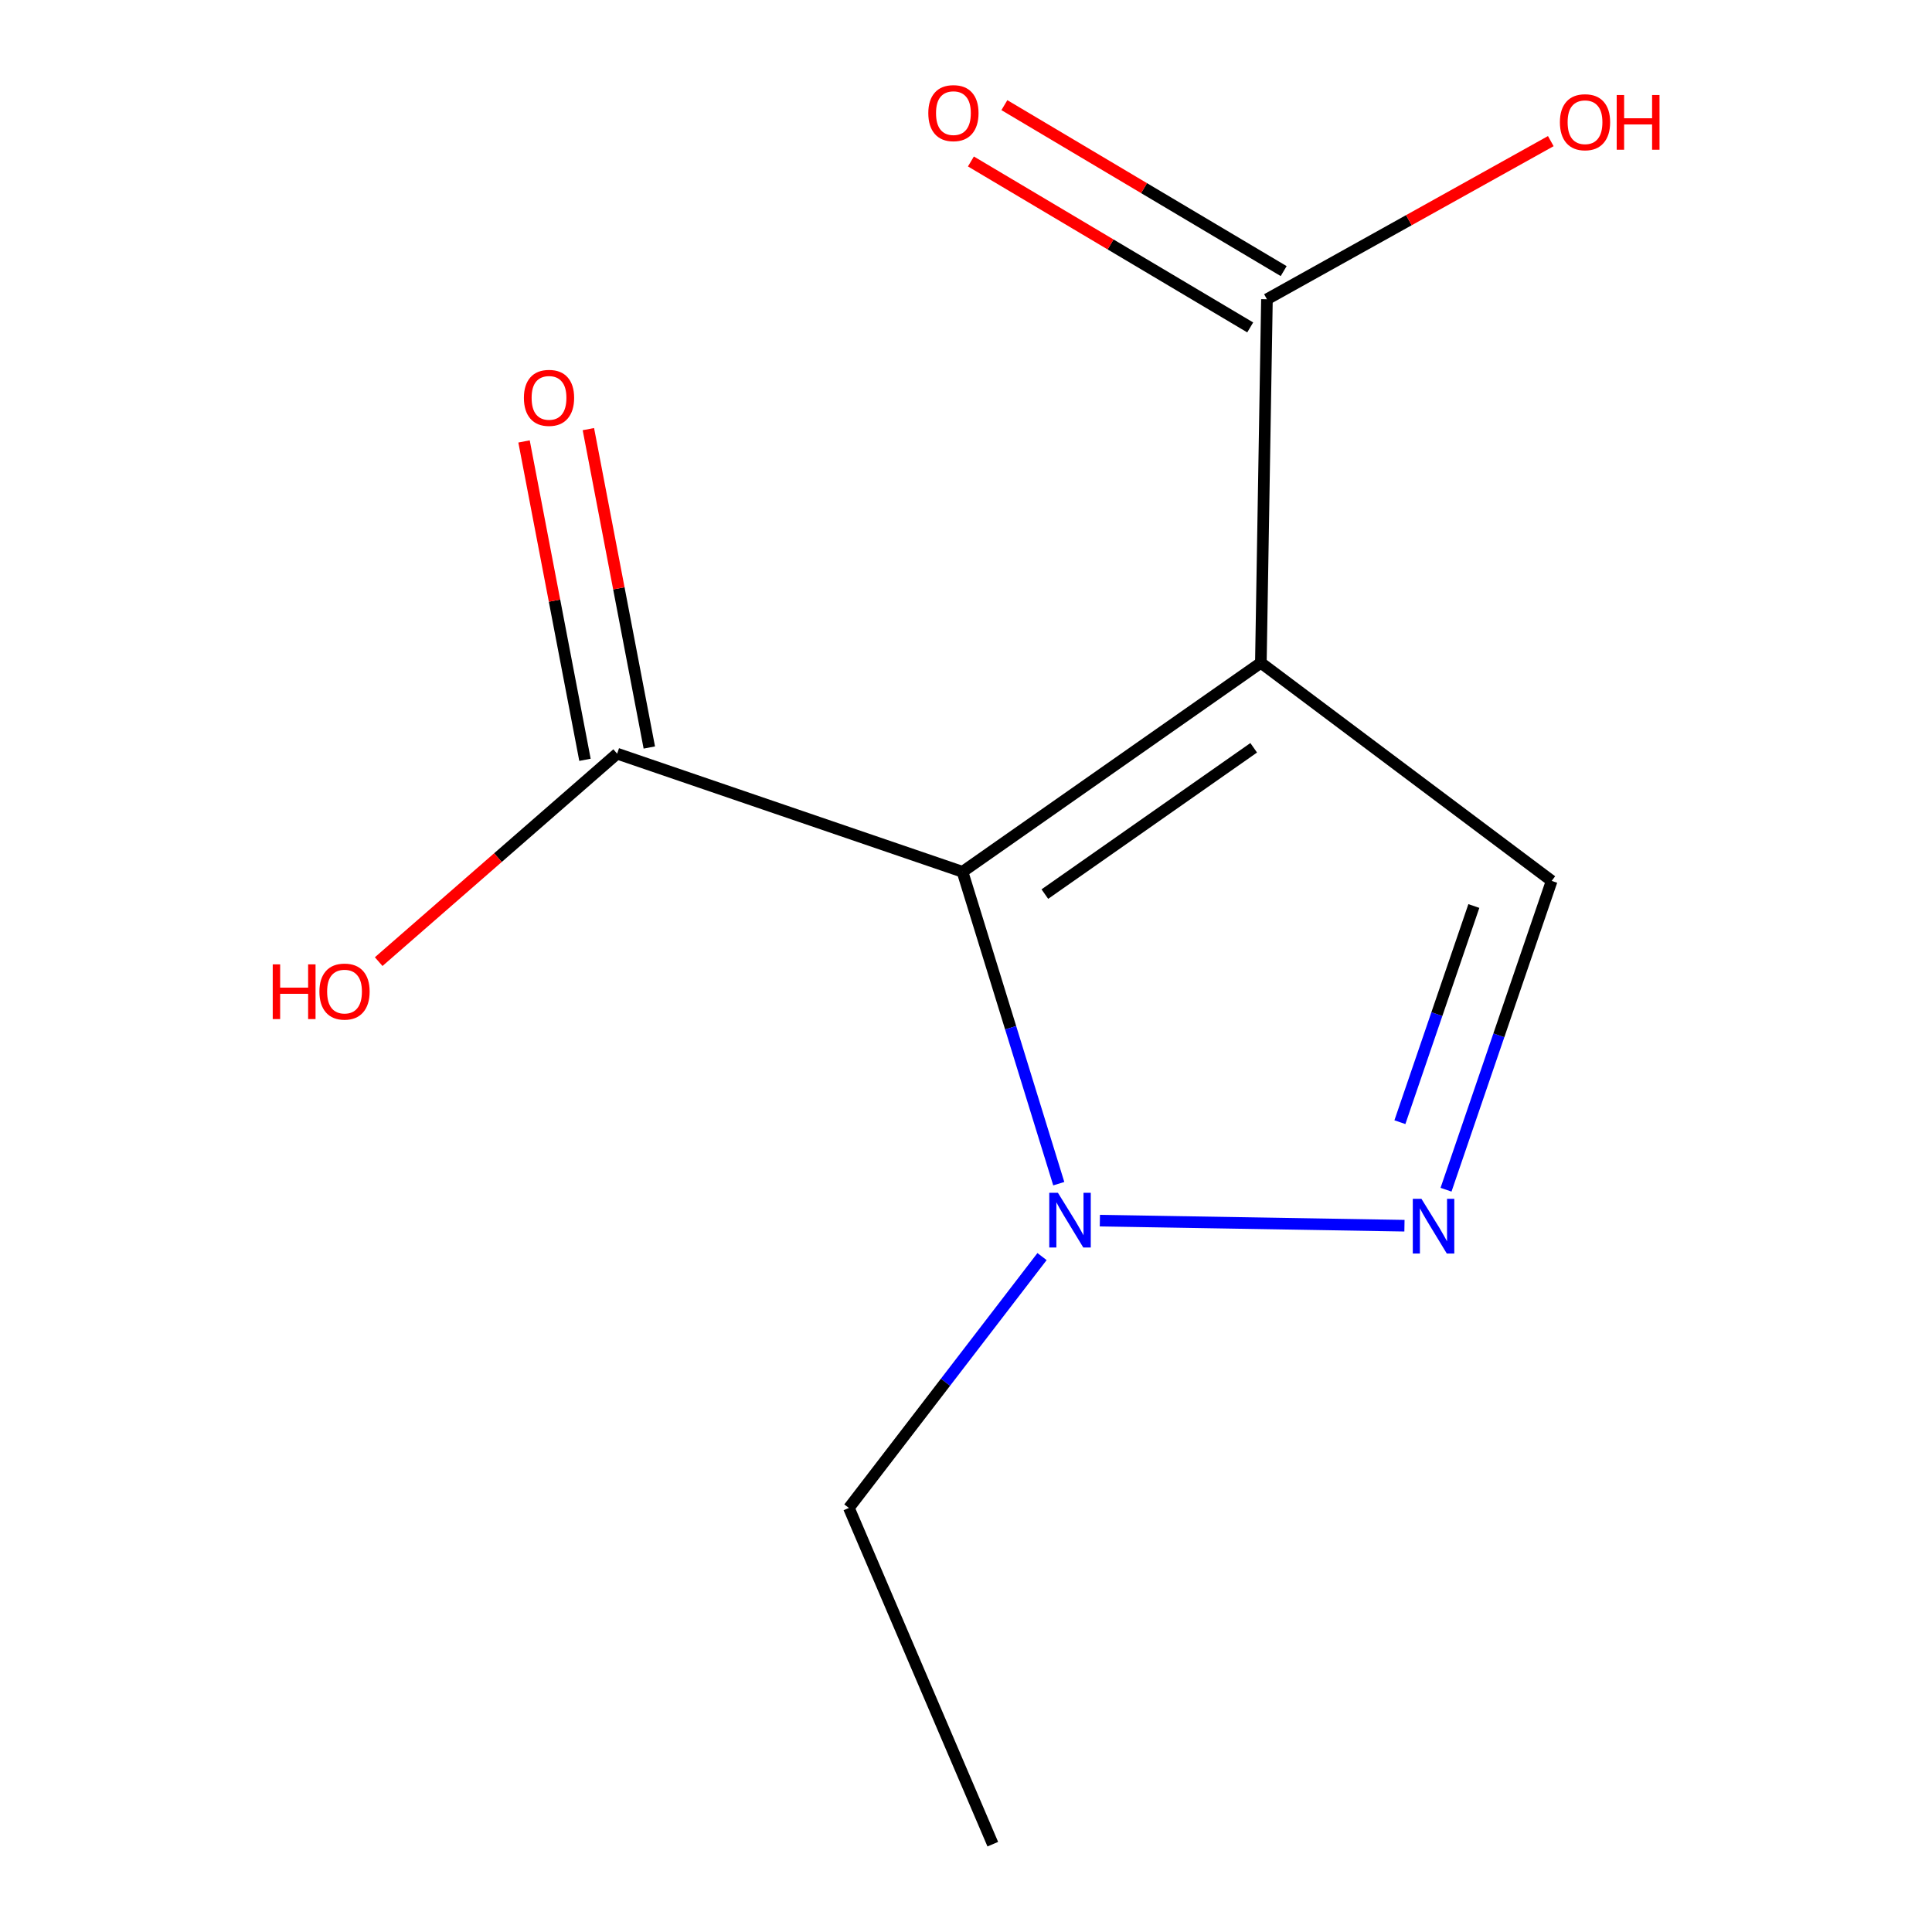 <?xml version='1.0' encoding='iso-8859-1'?>
<svg version='1.1' baseProfile='full'
              xmlns='http://www.w3.org/2000/svg'
                      xmlns:rdkit='http://www.rdkit.org/xml'
                      xmlns:xlink='http://www.w3.org/1999/xlink'
                  xml:space='preserve'
width='1000px' height='1000px' viewBox='0 0 1000 1000'>
<!-- END OF HEADER -->
<rect style='opacity:1.0;fill:#FFFFFF;stroke:none' width='1000' height='1000' x='0' y='0'> </rect>
<path class='bond-0' d='M 498.196,451.24 L 652.621,343.059' style='fill:none;fill-rule:evenodd;stroke:#000000;stroke-width:6px;stroke-linecap:butt;stroke-linejoin:miter;stroke-opacity:1' />
<path class='bond-0' d='M 540.814,462.783 L 648.912,387.057' style='fill:none;fill-rule:evenodd;stroke:#000000;stroke-width:6px;stroke-linecap:butt;stroke-linejoin:miter;stroke-opacity:1' />
<path class='bond-1' d='M 498.196,451.24 L 523.105,531.955' style='fill:none;fill-rule:evenodd;stroke:#000000;stroke-width:6px;stroke-linecap:butt;stroke-linejoin:miter;stroke-opacity:1' />
<path class='bond-1' d='M 523.105,531.955 L 548.015,612.67' style='fill:none;fill-rule:evenodd;stroke:#0000FF;stroke-width:6px;stroke-linecap:butt;stroke-linejoin:miter;stroke-opacity:1' />
<path class='bond-4' d='M 498.196,451.24 L 319.433,390.095' style='fill:none;fill-rule:evenodd;stroke:#000000;stroke-width:6px;stroke-linecap:butt;stroke-linejoin:miter;stroke-opacity:1' />
<path class='bond-3' d='M 652.621,343.059 L 803.148,455.949' style='fill:none;fill-rule:evenodd;stroke:#000000;stroke-width:6px;stroke-linecap:butt;stroke-linejoin:miter;stroke-opacity:1' />
<path class='bond-5' d='M 652.621,343.059 L 655.767,154.897' style='fill:none;fill-rule:evenodd;stroke:#000000;stroke-width:6px;stroke-linecap:butt;stroke-linejoin:miter;stroke-opacity:1' />
<path class='bond-2' d='M 569.285,631.804 L 726.944,634.424' style='fill:none;fill-rule:evenodd;stroke:#0000FF;stroke-width:6px;stroke-linecap:butt;stroke-linejoin:miter;stroke-opacity:1' />
<path class='bond-10' d='M 539.352,650.404 L 489.37,715.457' style='fill:none;fill-rule:evenodd;stroke:#0000FF;stroke-width:6px;stroke-linecap:butt;stroke-linejoin:miter;stroke-opacity:1' />
<path class='bond-10' d='M 489.37,715.457 L 439.387,780.511' style='fill:none;fill-rule:evenodd;stroke:#000000;stroke-width:6px;stroke-linecap:butt;stroke-linejoin:miter;stroke-opacity:1' />
<path class='bond-12' d='M 748.463,615.792 L 775.805,535.871' style='fill:none;fill-rule:evenodd;stroke:#0000FF;stroke-width:6px;stroke-linecap:butt;stroke-linejoin:miter;stroke-opacity:1' />
<path class='bond-12' d='M 775.805,535.871 L 803.148,455.949' style='fill:none;fill-rule:evenodd;stroke:#000000;stroke-width:6px;stroke-linecap:butt;stroke-linejoin:miter;stroke-opacity:1' />
<path class='bond-12' d='M 724.585,580.84 L 743.724,524.895' style='fill:none;fill-rule:evenodd;stroke:#0000FF;stroke-width:6px;stroke-linecap:butt;stroke-linejoin:miter;stroke-opacity:1' />
<path class='bond-12' d='M 743.724,524.895 L 762.864,468.95' style='fill:none;fill-rule:evenodd;stroke:#000000;stroke-width:6px;stroke-linecap:butt;stroke-linejoin:miter;stroke-opacity:1' />
<path class='bond-6' d='M 336.084,386.908 L 320.314,304.511' style='fill:none;fill-rule:evenodd;stroke:#000000;stroke-width:6px;stroke-linecap:butt;stroke-linejoin:miter;stroke-opacity:1' />
<path class='bond-6' d='M 320.314,304.511 L 304.544,222.114' style='fill:none;fill-rule:evenodd;stroke:#FF0000;stroke-width:6px;stroke-linecap:butt;stroke-linejoin:miter;stroke-opacity:1' />
<path class='bond-6' d='M 302.782,393.282 L 287.012,310.885' style='fill:none;fill-rule:evenodd;stroke:#000000;stroke-width:6px;stroke-linecap:butt;stroke-linejoin:miter;stroke-opacity:1' />
<path class='bond-6' d='M 287.012,310.885 L 271.242,228.487' style='fill:none;fill-rule:evenodd;stroke:#FF0000;stroke-width:6px;stroke-linecap:butt;stroke-linejoin:miter;stroke-opacity:1' />
<path class='bond-9' d='M 319.433,390.095 L 257.719,443.916' style='fill:none;fill-rule:evenodd;stroke:#000000;stroke-width:6px;stroke-linecap:butt;stroke-linejoin:miter;stroke-opacity:1' />
<path class='bond-9' d='M 257.719,443.916 L 196.006,497.738' style='fill:none;fill-rule:evenodd;stroke:#FF0000;stroke-width:6px;stroke-linecap:butt;stroke-linejoin:miter;stroke-opacity:1' />
<path class='bond-7' d='M 664.427,140.322 L 592.147,97.373' style='fill:none;fill-rule:evenodd;stroke:#000000;stroke-width:6px;stroke-linecap:butt;stroke-linejoin:miter;stroke-opacity:1' />
<path class='bond-7' d='M 592.147,97.373 L 519.866,54.424' style='fill:none;fill-rule:evenodd;stroke:#FF0000;stroke-width:6px;stroke-linecap:butt;stroke-linejoin:miter;stroke-opacity:1' />
<path class='bond-7' d='M 647.107,169.471 L 574.826,126.522' style='fill:none;fill-rule:evenodd;stroke:#000000;stroke-width:6px;stroke-linecap:butt;stroke-linejoin:miter;stroke-opacity:1' />
<path class='bond-7' d='M 574.826,126.522 L 502.546,83.573' style='fill:none;fill-rule:evenodd;stroke:#FF0000;stroke-width:6px;stroke-linecap:butt;stroke-linejoin:miter;stroke-opacity:1' />
<path class='bond-8' d='M 655.767,154.897 L 729.229,113.971' style='fill:none;fill-rule:evenodd;stroke:#000000;stroke-width:6px;stroke-linecap:butt;stroke-linejoin:miter;stroke-opacity:1' />
<path class='bond-8' d='M 729.229,113.971 L 802.691,73.046' style='fill:none;fill-rule:evenodd;stroke:#FF0000;stroke-width:6px;stroke-linecap:butt;stroke-linejoin:miter;stroke-opacity:1' />
<path class='bond-11' d='M 439.387,780.511 L 513.868,954.545' style='fill:none;fill-rule:evenodd;stroke:#000000;stroke-width:6px;stroke-linecap:butt;stroke-linejoin:miter;stroke-opacity:1' />
<path  class='atom-2' d='M 547.58 617.388
L 556.86 632.388
Q 557.78 633.868, 559.26 636.548
Q 560.74 639.228, 560.82 639.388
L 560.82 617.388
L 564.58 617.388
L 564.58 645.708
L 560.7 645.708
L 550.74 629.308
Q 549.58 627.388, 548.34 625.188
Q 547.14 622.988, 546.78 622.308
L 546.78 645.708
L 543.1 645.708
L 543.1 617.388
L 547.58 617.388
' fill='#0000FF'/>
<path  class='atom-3' d='M 735.743 620.515
L 745.023 635.515
Q 745.943 636.995, 747.423 639.675
Q 748.903 642.355, 748.983 642.515
L 748.983 620.515
L 752.743 620.515
L 752.743 648.835
L 748.863 648.835
L 738.903 632.435
Q 737.743 630.515, 736.503 628.315
Q 735.303 626.115, 734.943 625.435
L 734.943 648.835
L 731.263 648.835
L 731.263 620.515
L 735.743 620.515
' fill='#0000FF'/>
<path  class='atom-7' d='M 271.17 205.931
Q 271.17 199.131, 274.53 195.331
Q 277.89 191.531, 284.17 191.531
Q 290.45 191.531, 293.81 195.331
Q 297.17 199.131, 297.17 205.931
Q 297.17 212.811, 293.77 216.731
Q 290.37 220.611, 284.17 220.611
Q 277.93 220.611, 274.53 216.731
Q 271.17 212.851, 271.17 205.931
M 284.17 217.411
Q 288.49 217.411, 290.81 214.531
Q 293.17 211.611, 293.17 205.931
Q 293.17 200.371, 290.81 197.571
Q 288.49 194.731, 284.17 194.731
Q 279.85 194.731, 277.49 197.531
Q 275.17 200.331, 275.17 205.931
Q 275.17 211.651, 277.49 214.531
Q 279.85 217.411, 284.17 217.411
' fill='#FF0000'/>
<path  class='atom-8' d='M 480.487 58.55
Q 480.487 51.75, 483.847 47.95
Q 487.207 44.15, 493.487 44.15
Q 499.767 44.15, 503.127 47.95
Q 506.487 51.75, 506.487 58.55
Q 506.487 65.43, 503.087 69.35
Q 499.687 73.23, 493.487 73.23
Q 487.247 73.23, 483.847 69.35
Q 480.487 65.47, 480.487 58.55
M 493.487 70.03
Q 497.807 70.03, 500.127 67.15
Q 502.487 64.23, 502.487 58.55
Q 502.487 52.99, 500.127 50.19
Q 497.807 47.35, 493.487 47.35
Q 489.167 47.35, 486.807 50.15
Q 484.487 52.95, 484.487 58.55
Q 484.487 64.27, 486.807 67.15
Q 489.167 70.03, 493.487 70.03
' fill='#FF0000'/>
<path  class='atom-9' d='M 807.402 63.259
Q 807.402 56.459, 810.762 52.659
Q 814.122 48.859, 820.402 48.859
Q 826.682 48.859, 830.042 52.659
Q 833.402 56.459, 833.402 63.259
Q 833.402 70.139, 830.002 74.059
Q 826.602 77.939, 820.402 77.939
Q 814.162 77.939, 810.762 74.059
Q 807.402 70.179, 807.402 63.259
M 820.402 74.739
Q 824.722 74.739, 827.042 71.859
Q 829.402 68.939, 829.402 63.259
Q 829.402 57.699, 827.042 54.899
Q 824.722 52.059, 820.402 52.059
Q 816.082 52.059, 813.722 54.859
Q 811.402 57.659, 811.402 63.259
Q 811.402 68.979, 813.722 71.859
Q 816.082 74.739, 820.402 74.739
' fill='#FF0000'/>
<path  class='atom-9' d='M 836.802 49.179
L 840.642 49.179
L 840.642 61.219
L 855.122 61.219
L 855.122 49.179
L 858.962 49.179
L 858.962 77.499
L 855.122 77.499
L 855.122 64.419
L 840.642 64.419
L 840.642 77.499
L 836.802 77.499
L 836.802 49.179
' fill='#FF0000'/>
<path  class='atom-10' d='M 141.165 499.157
L 145.005 499.157
L 145.005 511.197
L 159.485 511.197
L 159.485 499.157
L 163.325 499.157
L 163.325 527.477
L 159.485 527.477
L 159.485 514.397
L 145.005 514.397
L 145.005 527.477
L 141.165 527.477
L 141.165 499.157
' fill='#FF0000'/>
<path  class='atom-10' d='M 165.325 513.237
Q 165.325 506.437, 168.685 502.637
Q 172.045 498.837, 178.325 498.837
Q 184.605 498.837, 187.965 502.637
Q 191.325 506.437, 191.325 513.237
Q 191.325 520.117, 187.925 524.037
Q 184.525 527.917, 178.325 527.917
Q 172.085 527.917, 168.685 524.037
Q 165.325 520.157, 165.325 513.237
M 178.325 524.717
Q 182.645 524.717, 184.965 521.837
Q 187.325 518.917, 187.325 513.237
Q 187.325 507.677, 184.965 504.877
Q 182.645 502.037, 178.325 502.037
Q 174.005 502.037, 171.645 504.837
Q 169.325 507.637, 169.325 513.237
Q 169.325 518.957, 171.645 521.837
Q 174.005 524.717, 178.325 524.717
' fill='#FF0000'/>
</svg>
